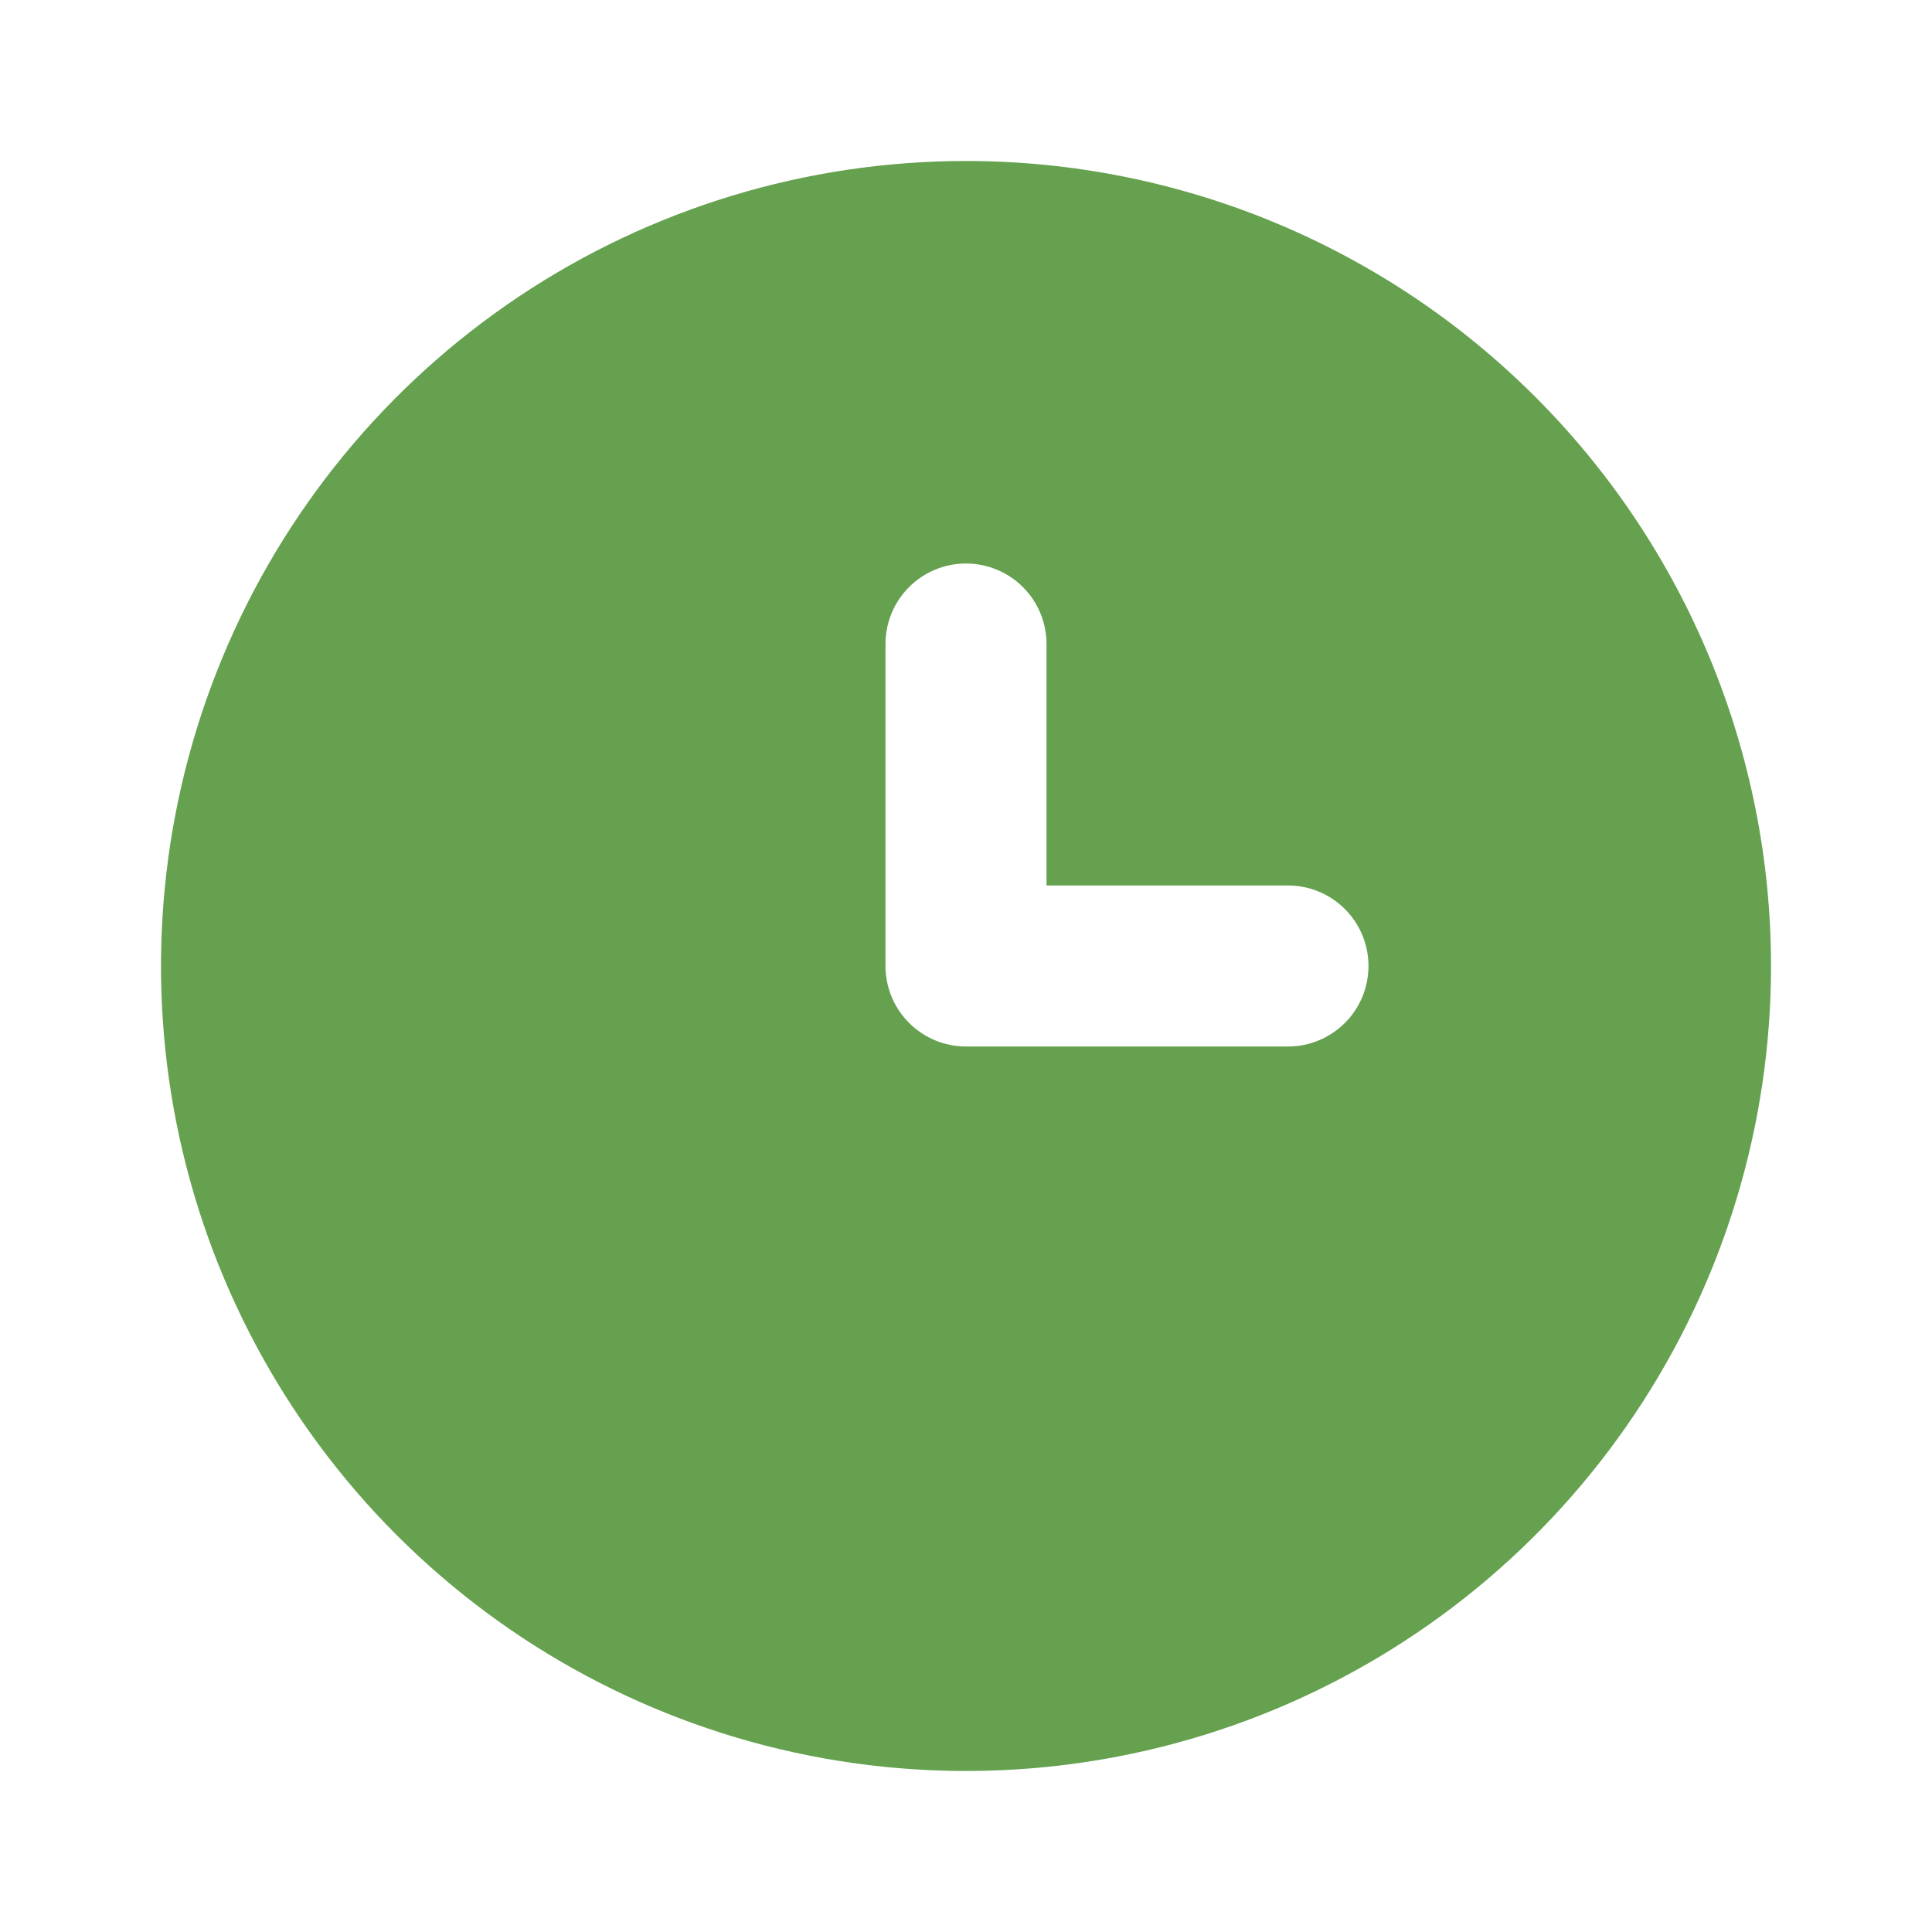 <svg width="37" height="37" viewBox="0 0 37 37" fill="none" xmlns="http://www.w3.org/2000/svg">
<g id="&#240;&#159;&#166;&#134; icon &#34;clock&#34;">
<path id="Vector" d="M18.5 3.083C15.451 3.083 12.47 3.987 9.935 5.681C7.4 7.375 5.424 9.783 4.257 12.6C3.09 15.417 2.785 18.517 3.379 21.508C3.974 24.498 5.443 27.245 7.599 29.401C9.755 31.557 12.502 33.026 15.492 33.62C18.483 34.215 21.583 33.91 24.4 32.743C27.217 31.576 29.624 29.6 31.318 27.065C33.012 24.53 33.917 21.549 33.917 18.5C33.917 16.475 33.518 14.471 32.743 12.6C31.968 10.73 30.833 9.03 29.401 7.599C27.97 6.167 26.27 5.032 24.4 4.257C22.529 3.482 20.524 3.083 18.5 3.083ZM24.667 20.042H18.5C18.091 20.042 17.699 19.879 17.41 19.59C17.121 19.301 16.958 18.909 16.958 18.5V12.333C16.958 11.924 17.121 11.532 17.41 11.243C17.699 10.954 18.091 10.792 18.5 10.792C18.909 10.792 19.301 10.954 19.59 11.243C19.879 11.532 20.042 11.924 20.042 12.333V16.958H24.667C25.076 16.958 25.468 17.121 25.757 17.41C26.046 17.699 26.208 18.091 26.208 18.5C26.208 18.909 26.046 19.301 25.757 19.59C25.468 19.879 25.076 20.042 24.667 20.042Z" fill="#65A14F"/>
</g>
</svg>

